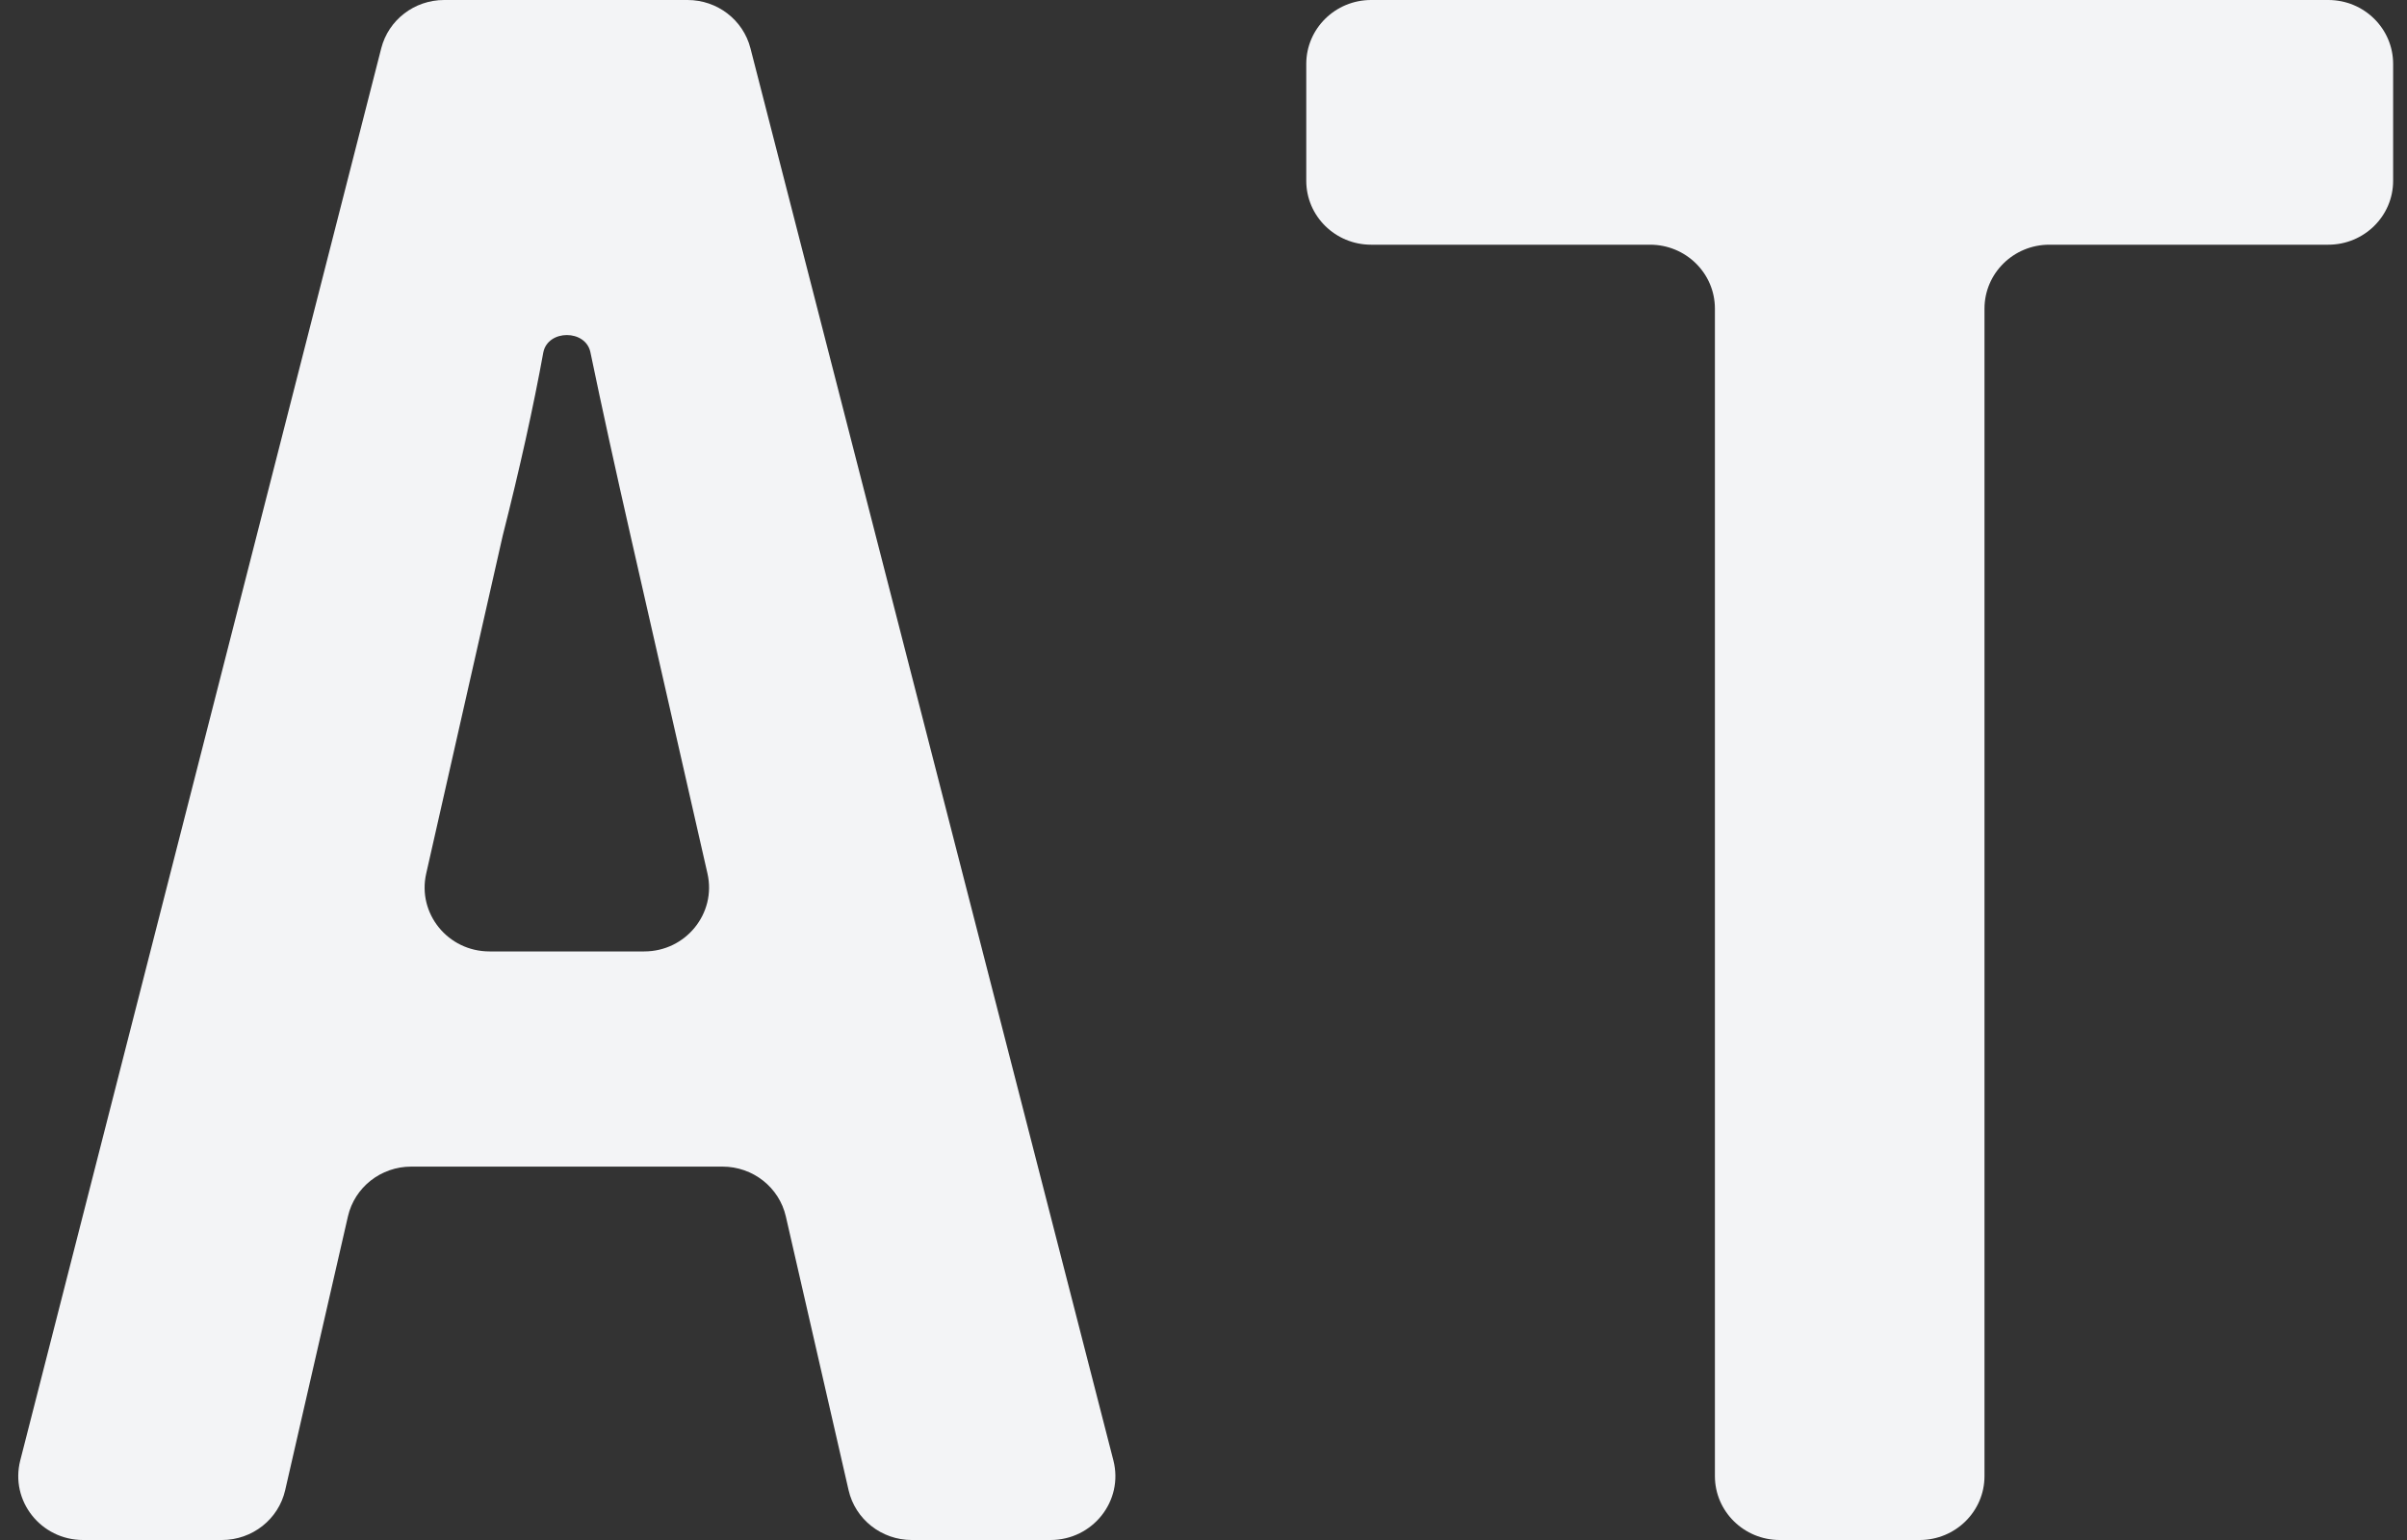 <svg width="75" height="48" viewBox="0 0 75 48" fill="none" xmlns="http://www.w3.org/2000/svg">
<rect x="0" y="0" width="75" height="48" fill="#333333" stroke="none"/>
<path d="M55.456 48C54.34 48 53.435 47.108 53.435 46.008V9.62C53.435 8.519 52.531 7.627 51.415 7.627H42.722C41.607 7.627 40.702 6.735 40.702 5.635V1.993C40.702 0.892 41.607 0 42.722 0H72.548C73.664 0 74.568 0.892 74.568 1.993V5.635C74.568 6.735 73.664 7.627 72.548 7.627H63.855C62.74 7.627 61.835 8.519 61.835 9.62V46.008C61.835 47.108 60.931 48 59.815 48H55.456Z" fill="#F3F4F6"/>
<path d="M2.59 48C1.274 48 0.309 46.779 0.631 45.52L11.879 1.506C12.105 0.62 12.912 0 13.838 0H21.425C22.349 0 23.156 0.619 23.383 1.503L34.692 45.518C35.016 46.777 34.051 48 32.734 48H28.411C27.467 48 26.649 47.355 26.441 46.447L24.486 37.915C24.278 37.007 23.459 36.362 22.515 36.362H12.811C11.867 36.362 11.049 37.007 10.841 37.915L8.886 46.447C8.678 47.355 7.86 48 6.916 48H2.59ZM13.28 27.228C12.998 28.473 13.958 29.655 15.251 29.655H20.073C21.367 29.655 22.327 28.471 22.044 27.226L19.663 16.767C19.174 14.619 18.752 12.69 18.397 10.981C18.251 10.264 17.075 10.264 16.93 10.981C16.619 12.69 16.197 14.597 15.663 16.701L13.28 27.228Z" fill="#F3F4F6"/>
</svg>
